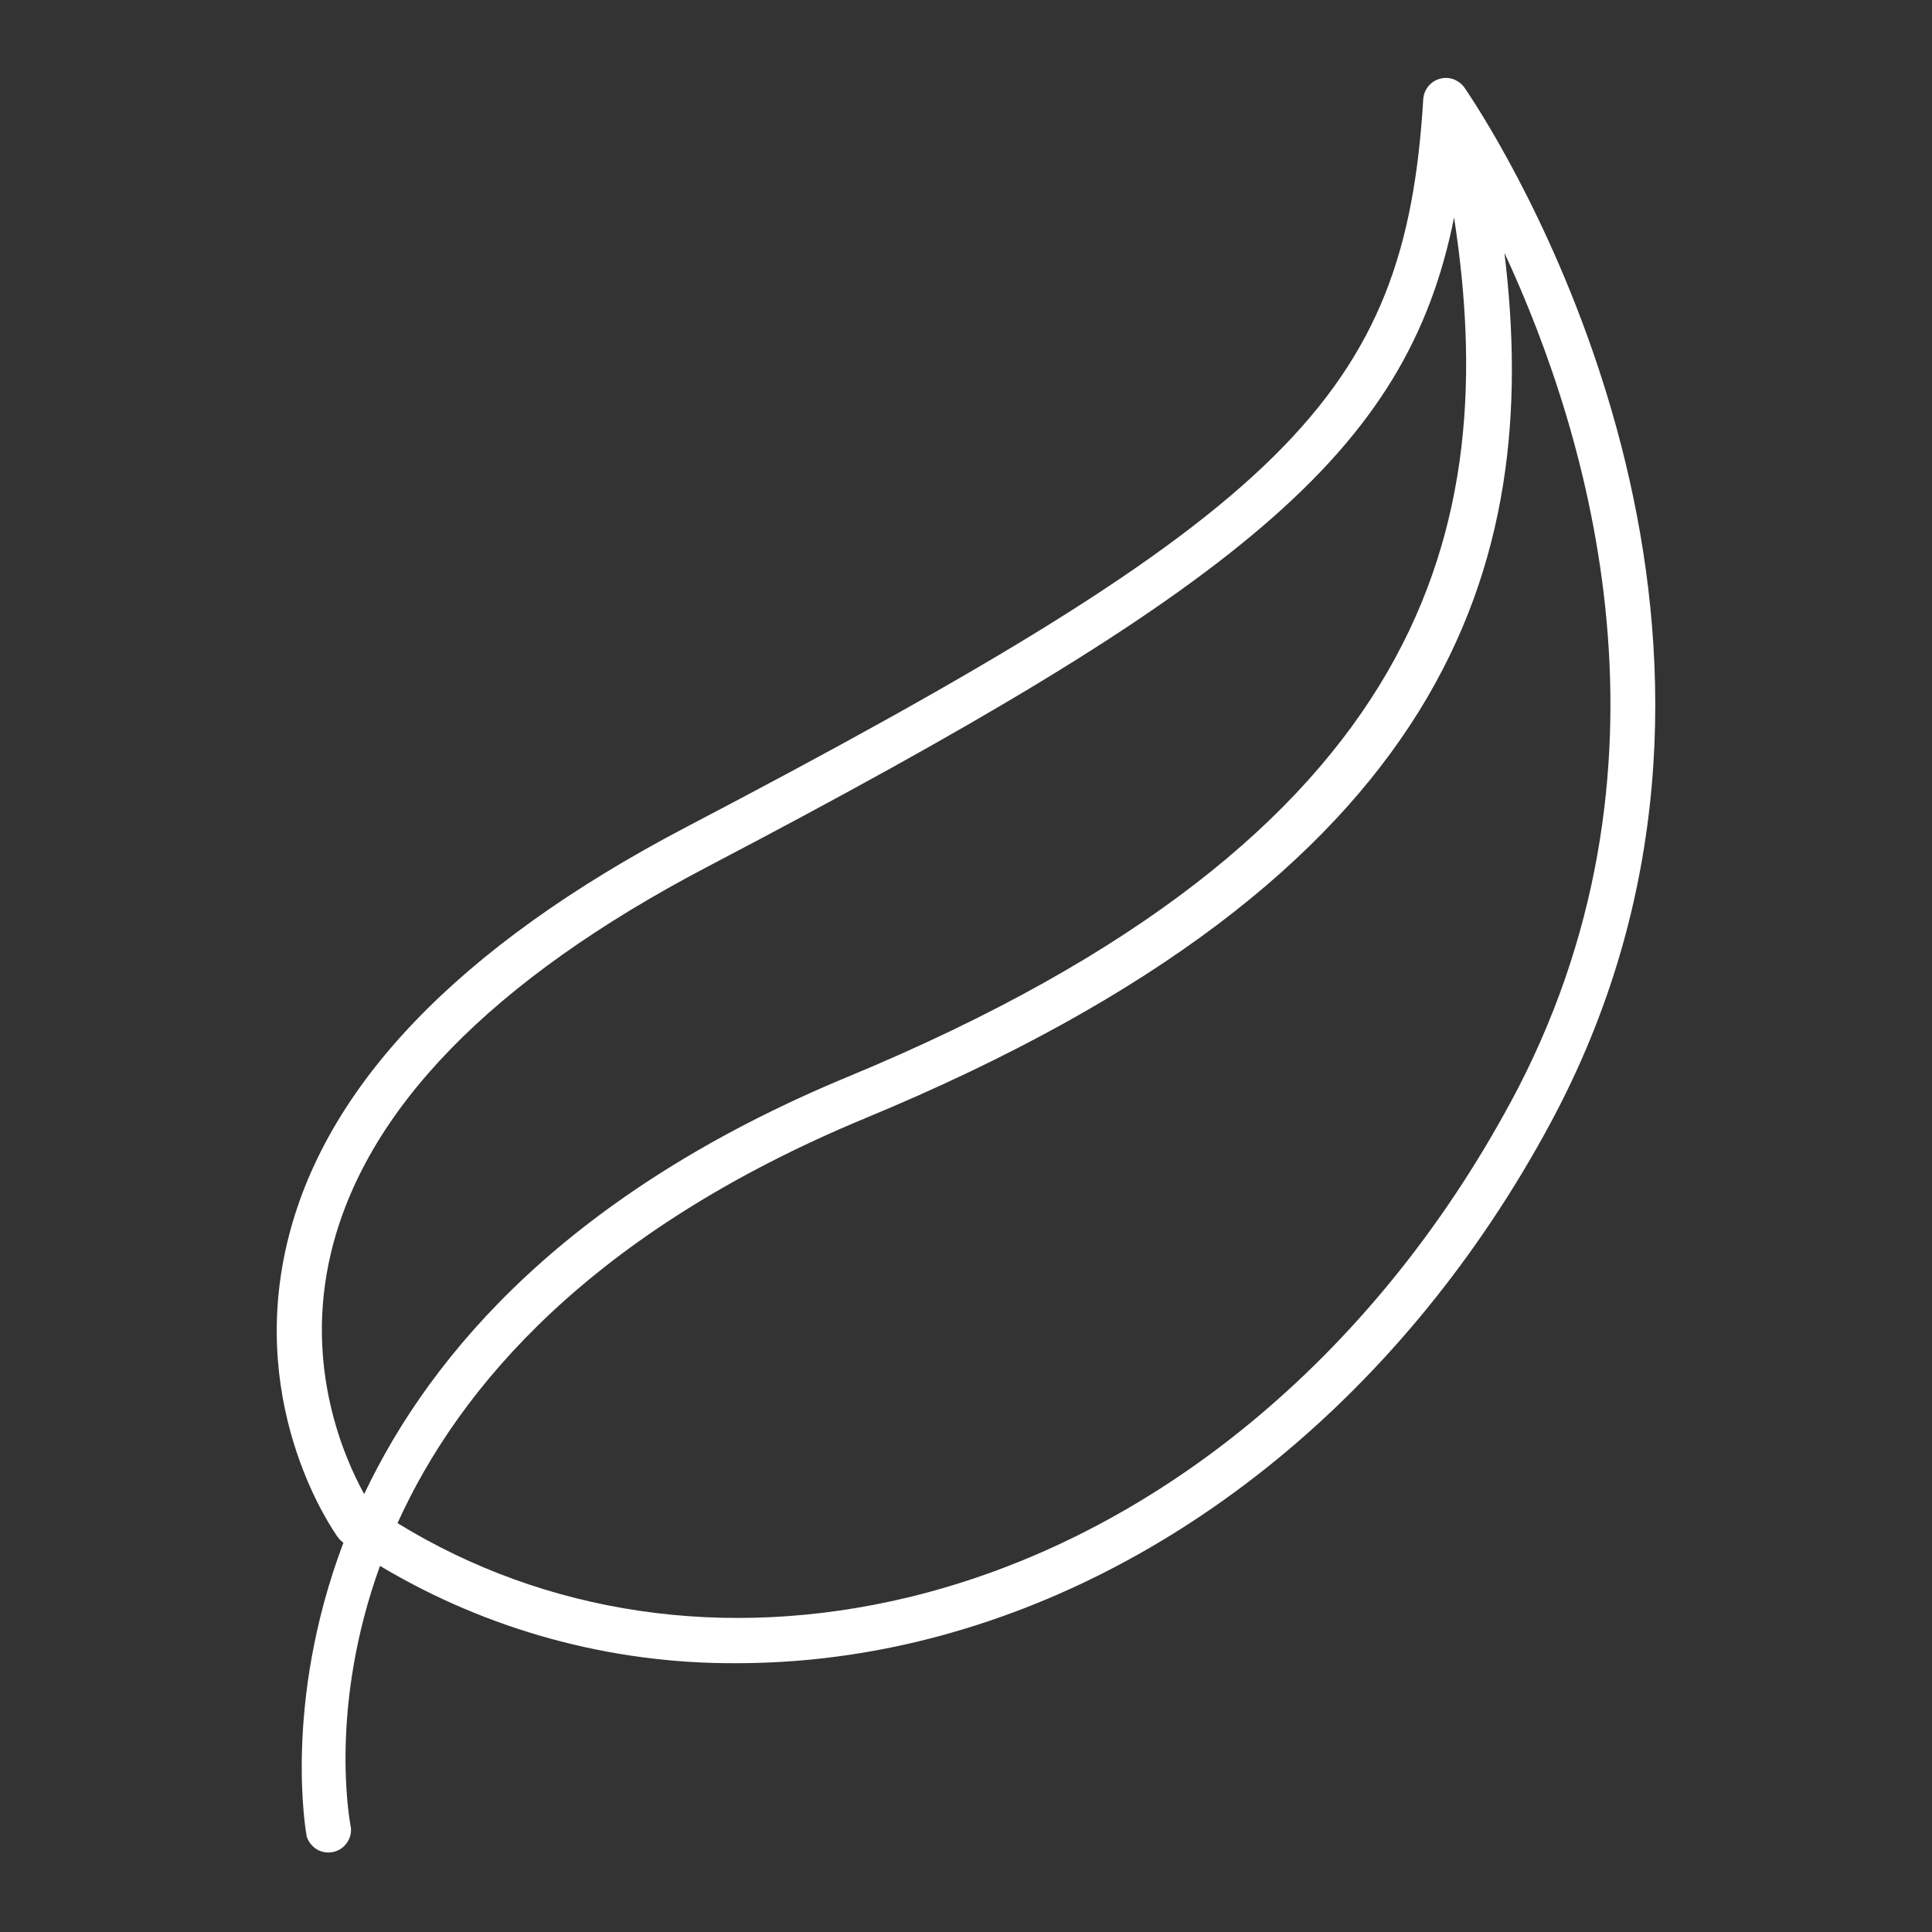 <svg width="16" height="16" viewBox="0 0 16 16" fill="none" xmlns="http://www.w3.org/2000/svg">
<rect x="0" y="0" width="16" height="16" fill="#333333" stroke="none"/>
<path d="M12.23 0.882L12.228 0.878C12.165 0.781 12.128 0.724 12.125 0.721C12.102 0.691 12.07 0.668 12.034 0.655C11.998 0.643 11.959 0.642 11.922 0.653C11.886 0.663 11.853 0.685 11.829 0.714C11.805 0.744 11.79 0.78 11.787 0.818C11.638 3.281 10.669 4.24 5.684 6.849C3.793 7.84 2.679 9.003 2.375 10.306C2.053 11.685 2.768 12.69 2.799 12.732C2.812 12.749 2.827 12.764 2.844 12.776V12.776C2.339 14.113 2.536 15.188 2.54 15.209C2.554 15.253 2.584 15.291 2.623 15.315C2.663 15.339 2.711 15.347 2.756 15.338C2.802 15.329 2.843 15.303 2.87 15.265C2.898 15.228 2.911 15.182 2.906 15.135C2.891 15.059 2.725 14.133 3.147 12.968C4.038 13.501 5.058 13.779 6.096 13.774C6.604 13.774 7.109 13.713 7.603 13.594C9.735 13.081 11.642 11.521 12.834 9.313C14.89 5.509 12.743 1.696 12.23 0.882ZM2.739 10.384C3.02 9.194 4.07 8.116 5.857 7.179C10.269 4.867 11.65 3.76 12.042 1.801C12.434 4.349 11.852 6.915 7.025 8.916C4.724 9.869 3.578 11.188 3.016 12.373C2.851 12.074 2.518 11.322 2.739 10.384ZM12.507 9.134C11.364 11.25 9.545 12.743 7.516 13.23C6.008 13.591 4.521 13.369 3.292 12.614C3.803 11.487 4.892 10.204 7.167 9.26C12.02 7.25 12.773 4.675 12.459 2.094C13.159 3.602 14 6.375 12.507 9.135V9.134Z" fill="white"/>
</svg>
